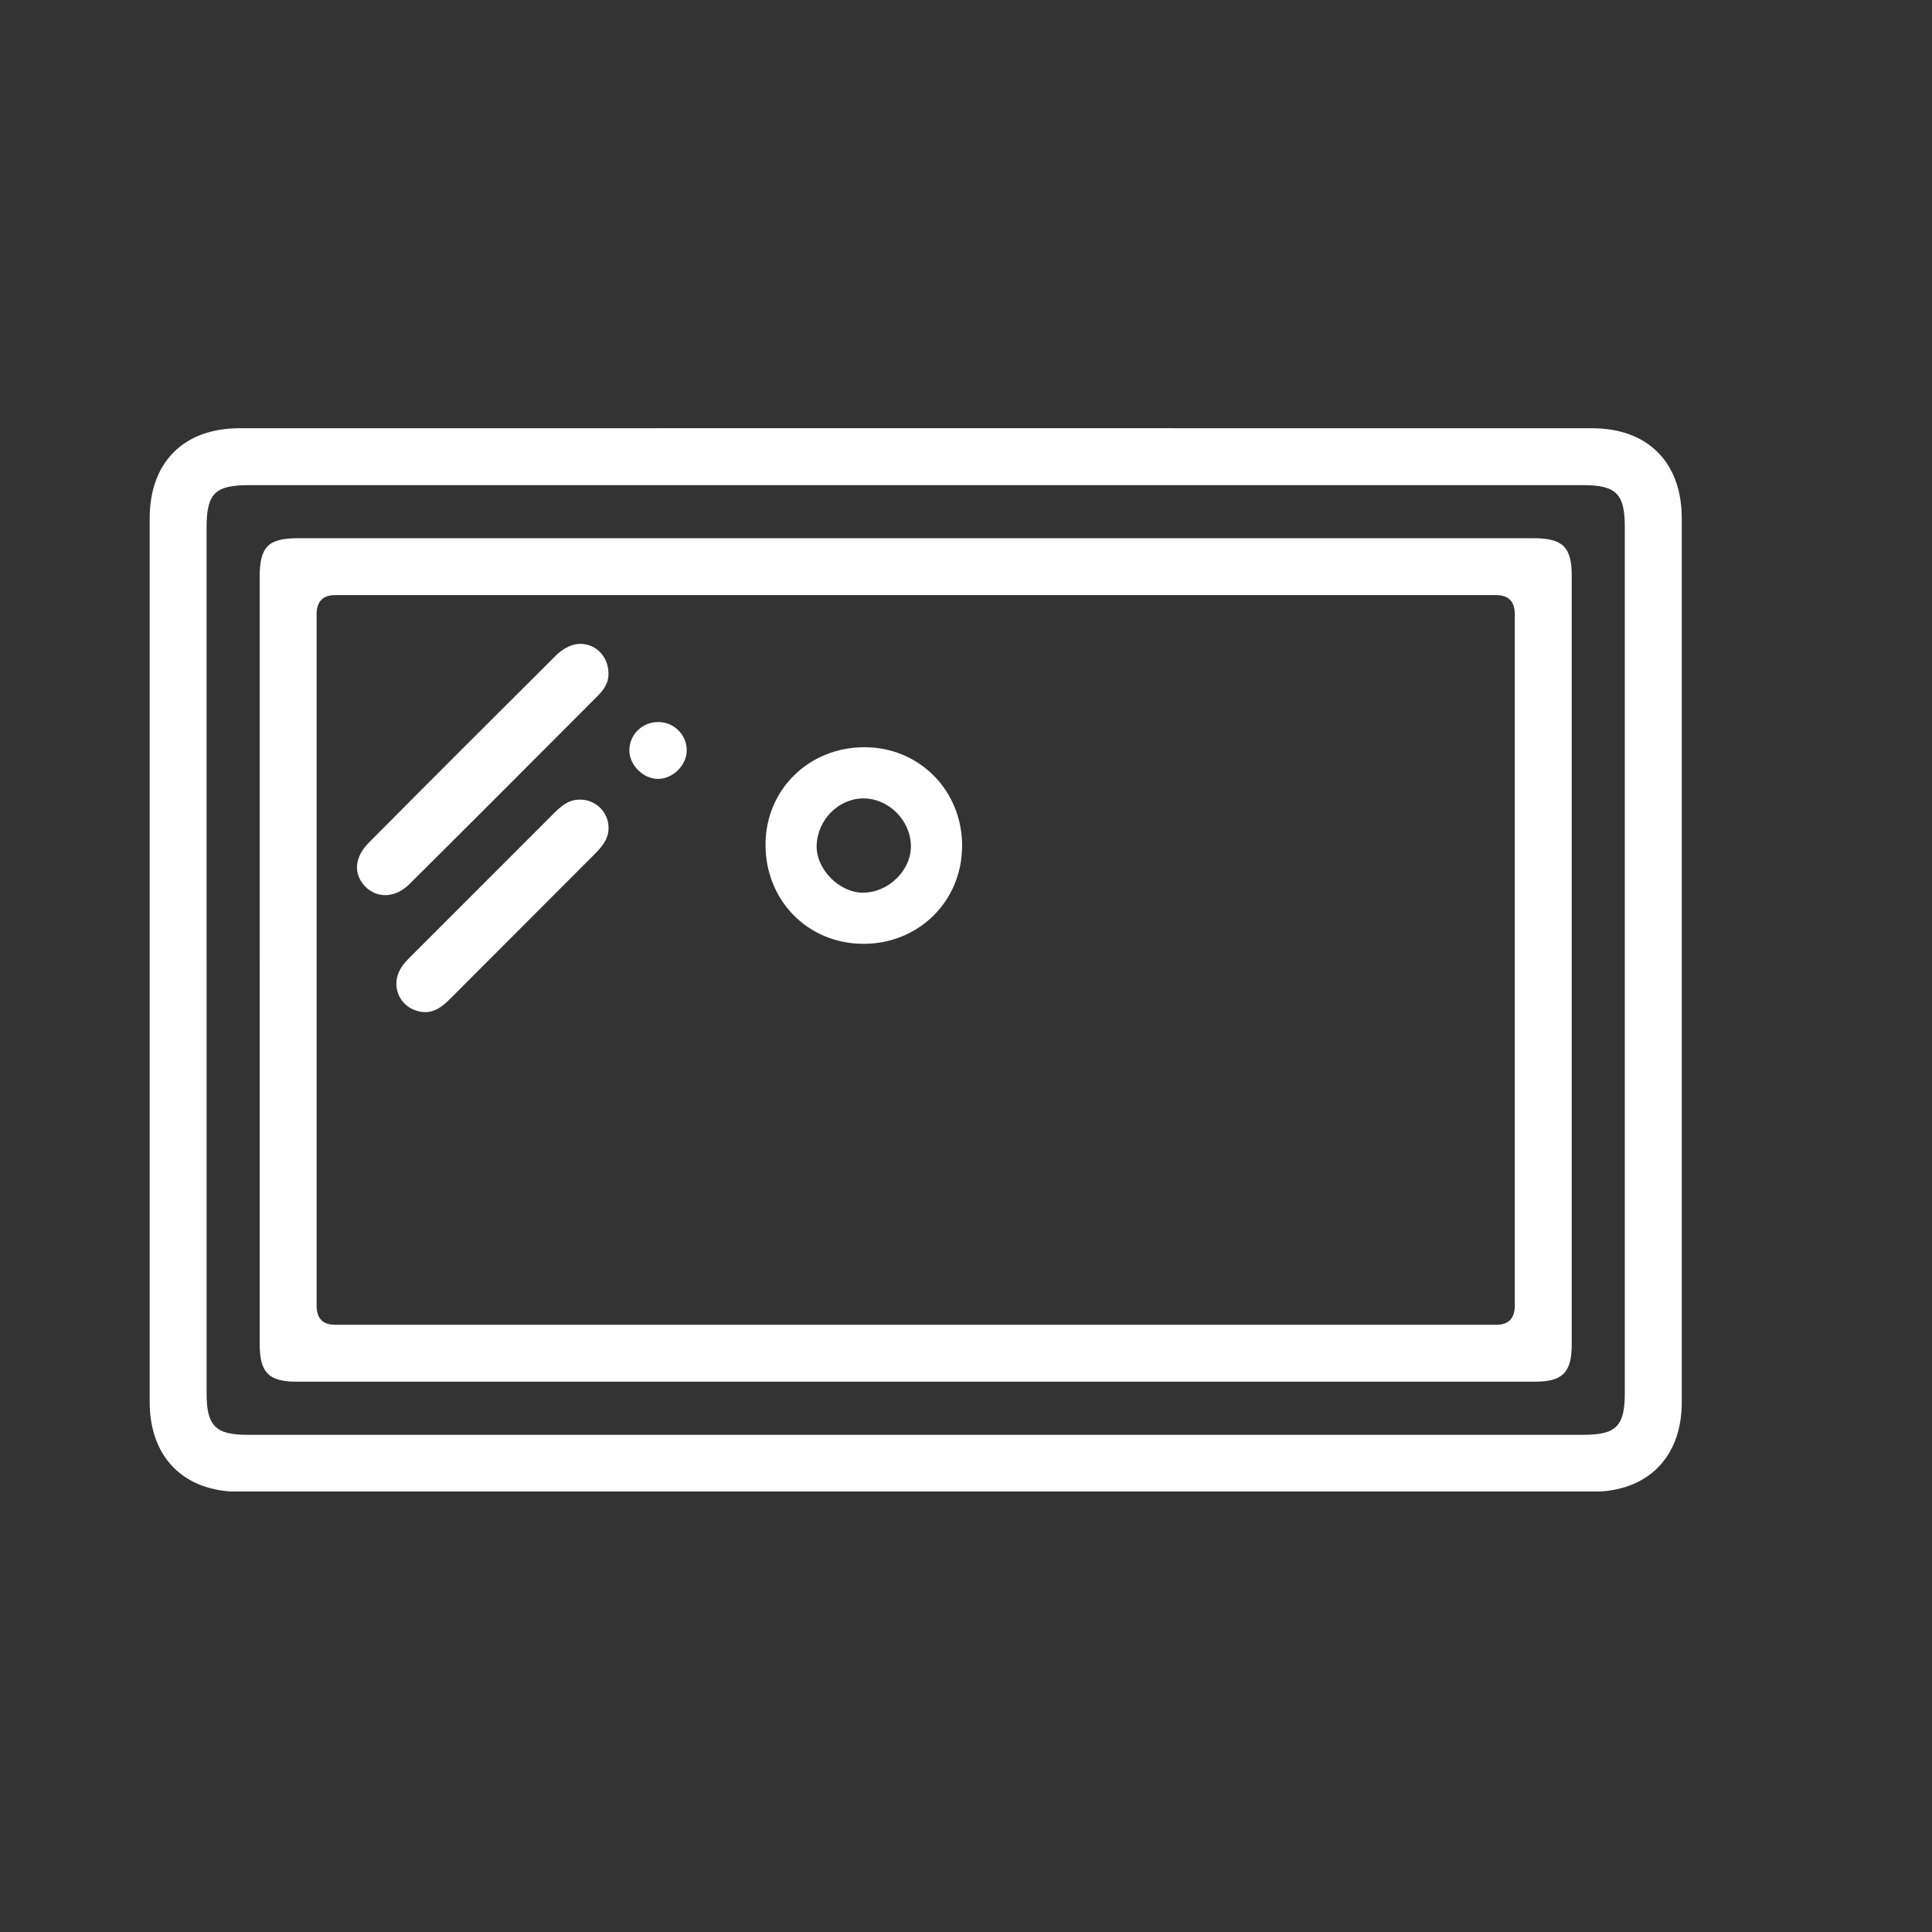 <?xml version="1.0" encoding="UTF-8"?>
<svg id="Capa_1" data-name="Capa 1" xmlns="http://www.w3.org/2000/svg" xmlns:xlink="http://www.w3.org/1999/xlink" viewBox="0 0 500 500">
  <rect x="0" y="0" width="500" height="500" fill="#333333" stroke="none"/>
  <defs>
    <style>
      .cls-1 {
        fill: none;
      }

      .cls-2 {
        fill: #fff;
      }

      .cls-3 {
        clip-path: url(#clippath);
      }
    </style>
    <clipPath id="clippath">
      <rect class="cls-1" x="28.23" y="101.5" width="445" height="284.5"/>
    </clipPath>
  </defs>
  <g class="cls-3">
    <g>
      <path class="cls-2" d="M71.72,475.5c-3.34-2.06-4.75-5.01-4.56-8.97.21-4.26,0-8.54.07-12.81.21-11.71,9.4-20.94,21.07-21.14,6.17-.11,12.33-.1,18.5,0,2.29.03,3.15-.77,3.14-3.1-.07-13.4-.1-26.8.02-40.2.03-2.9-1.35-3.25-3.72-3.24-14.82.06-29.65.05-44.47.02-14.18-.03-23.02-8.9-23.03-23.15-.01-76.26-.01-152.51,0-228.77,0-14.49,8.78-23.3,23.23-23.31,65.35-.02,284.69-.02,350.04,0,14.44,0,23.22,8.82,23.23,23.31.01,76.26.01,152.51,0,228.77,0,14.25-8.84,23.12-23.03,23.15-14.71.03-183.41.08-198.12-.05-3.06-.03-4.14.79-4.09,3.99.16,12.92.15,25.85.01,38.78-.03,2.98.95,3.92,3.88,3.83,5.92-.18,11.86-.12,17.79-.02,11.68.2,20.86,9.44,21.07,21.14.08,4.27-.13,8.55.07,12.81.19,3.96-1.22,6.91-4.56,8.97H71.72ZM53.47,248.26c0,37.48,0,74.96,0,112.44,0,8.29,2.31,10.63,10.53,10.63,63.93,0,281.86,0,345.79,0,8.47,0,10.71-2.26,10.71-10.8,0-74.72,0-149.45,0-224.17,0-8.54-2.24-10.8-10.71-10.8-63.81,0-281.62,0-345.44,0-8.72,0-10.89,2.19-10.89,10.98,0,37.24,0,74.49,0,111.73ZM159.74,432.54c10.66,0,21.32-.08,31.98.05,2.81.03,3.68-.89,3.66-3.68-.12-13.15-.11-26.3,0-39.44.02-2.66-.92-3.47-3.51-3.46-21.2.08-42.41.09-63.61,0-2.81-.01-3.68.9-3.65,3.68.12,13.03.13,26.06,0,39.09-.03,2.98.97,3.86,3.88,3.82,10.42-.14,20.85-.06,31.27-.06ZM159.81,461.01c24.32,0,48.63,0,72.95,0,1.07,0,2.13-.01,3.2-.03,1.27-.01,1.84-.64,2.07-1.92,1.32-7.31-2.13-11.77-9.37-11.77-45.78-.03-91.57-.02-137.35,0-6.63,0-9.29,2.72-9.37,9.29q-.05,4.42,4.57,4.44c24.43,0,48.87,0,73.3,0Z"/>
      <path class="cls-2" d="M67.2,248.26c0-32.98,0-65.95,0-98.93,0-7.79,2.2-10.04,9.86-10.04,55.28,0,264.56,0,319.84,0,7.53,0,9.86,2.28,9.86,9.68,0,66.31,0,132.62,0,198.93,0,7.29-2.34,9.68-9.5,9.68-55.52,0-265.03,0-320.55,0-7.16,0-9.5-2.39-9.5-9.68,0-33.21,0-66.43,0-99.64ZM81.94,248.27c0,29.88,0,59.76,0,89.64q0,4.93,4.78,4.94c48.85,0,251.7,0,300.55,0q4.75,0,4.76-4.97c0-59.64,0-119.28,0-178.92q0-4.93-4.78-4.94c-48.85,0-251.7,0-300.55,0q-4.75,0-4.76,4.97c0,29.76,0,59.52,0,89.28Z"/>
      <path class="cls-2" d="M157.45,174.49c.09,2.14-1.17,4.01-2.78,5.62-16.22,16.26-32.44,32.53-48.74,48.72-3.64,3.62-8.38,3.71-11.39.62-3.09-3.17-2.92-7.5.92-11.38,16.09-16.22,32.28-32.36,48.47-48.49.91-.9,2.02-1.7,3.18-2.23,5.01-2.33,10.45,1.29,10.35,7.13Z"/>
      <path class="cls-2" d="M150.28,206.95c5.46.09,8.95,5.89,6.34,10.69-.67,1.23-1.65,2.32-2.64,3.32-12.47,12.52-24.98,25-37.46,37.51-2.16,2.17-4.5,3.97-7.8,3.34-5.3-1-7.79-6.67-4.96-11.26.61-1,1.43-1.9,2.26-2.73,12.4-12.43,24.81-24.84,37.23-37.24,1.95-1.95,4-3.77,7.04-3.63Z"/>
      <path class="cls-2" d="M170.34,186.86c4.18.02,7.5,3.4,7.38,7.51-.11,3.8-3.67,7.23-7.45,7.21-3.8-.02-7.32-3.5-7.39-7.28-.07-4.11,3.28-7.45,7.46-7.43Z"/>
    </g>
  </g>
  <path class="cls-2" d="M248.99,218.98c-.04,14.23-11.21,25.29-25.51,25.28-14.41,0-25.45-11.24-25.36-25.8.08-14.19,11.29-25.12,25.7-25.08,14.18.05,25.22,11.27,25.18,25.59ZM223.35,231.02c6.58.02,12.52-5.82,12.39-12.19-.13-6.63-5.85-12.27-12.4-12.2-6.38.06-11.82,5.59-11.99,12.19-.16,6.12,5.81,12.19,12,12.21Z"/>
</svg>